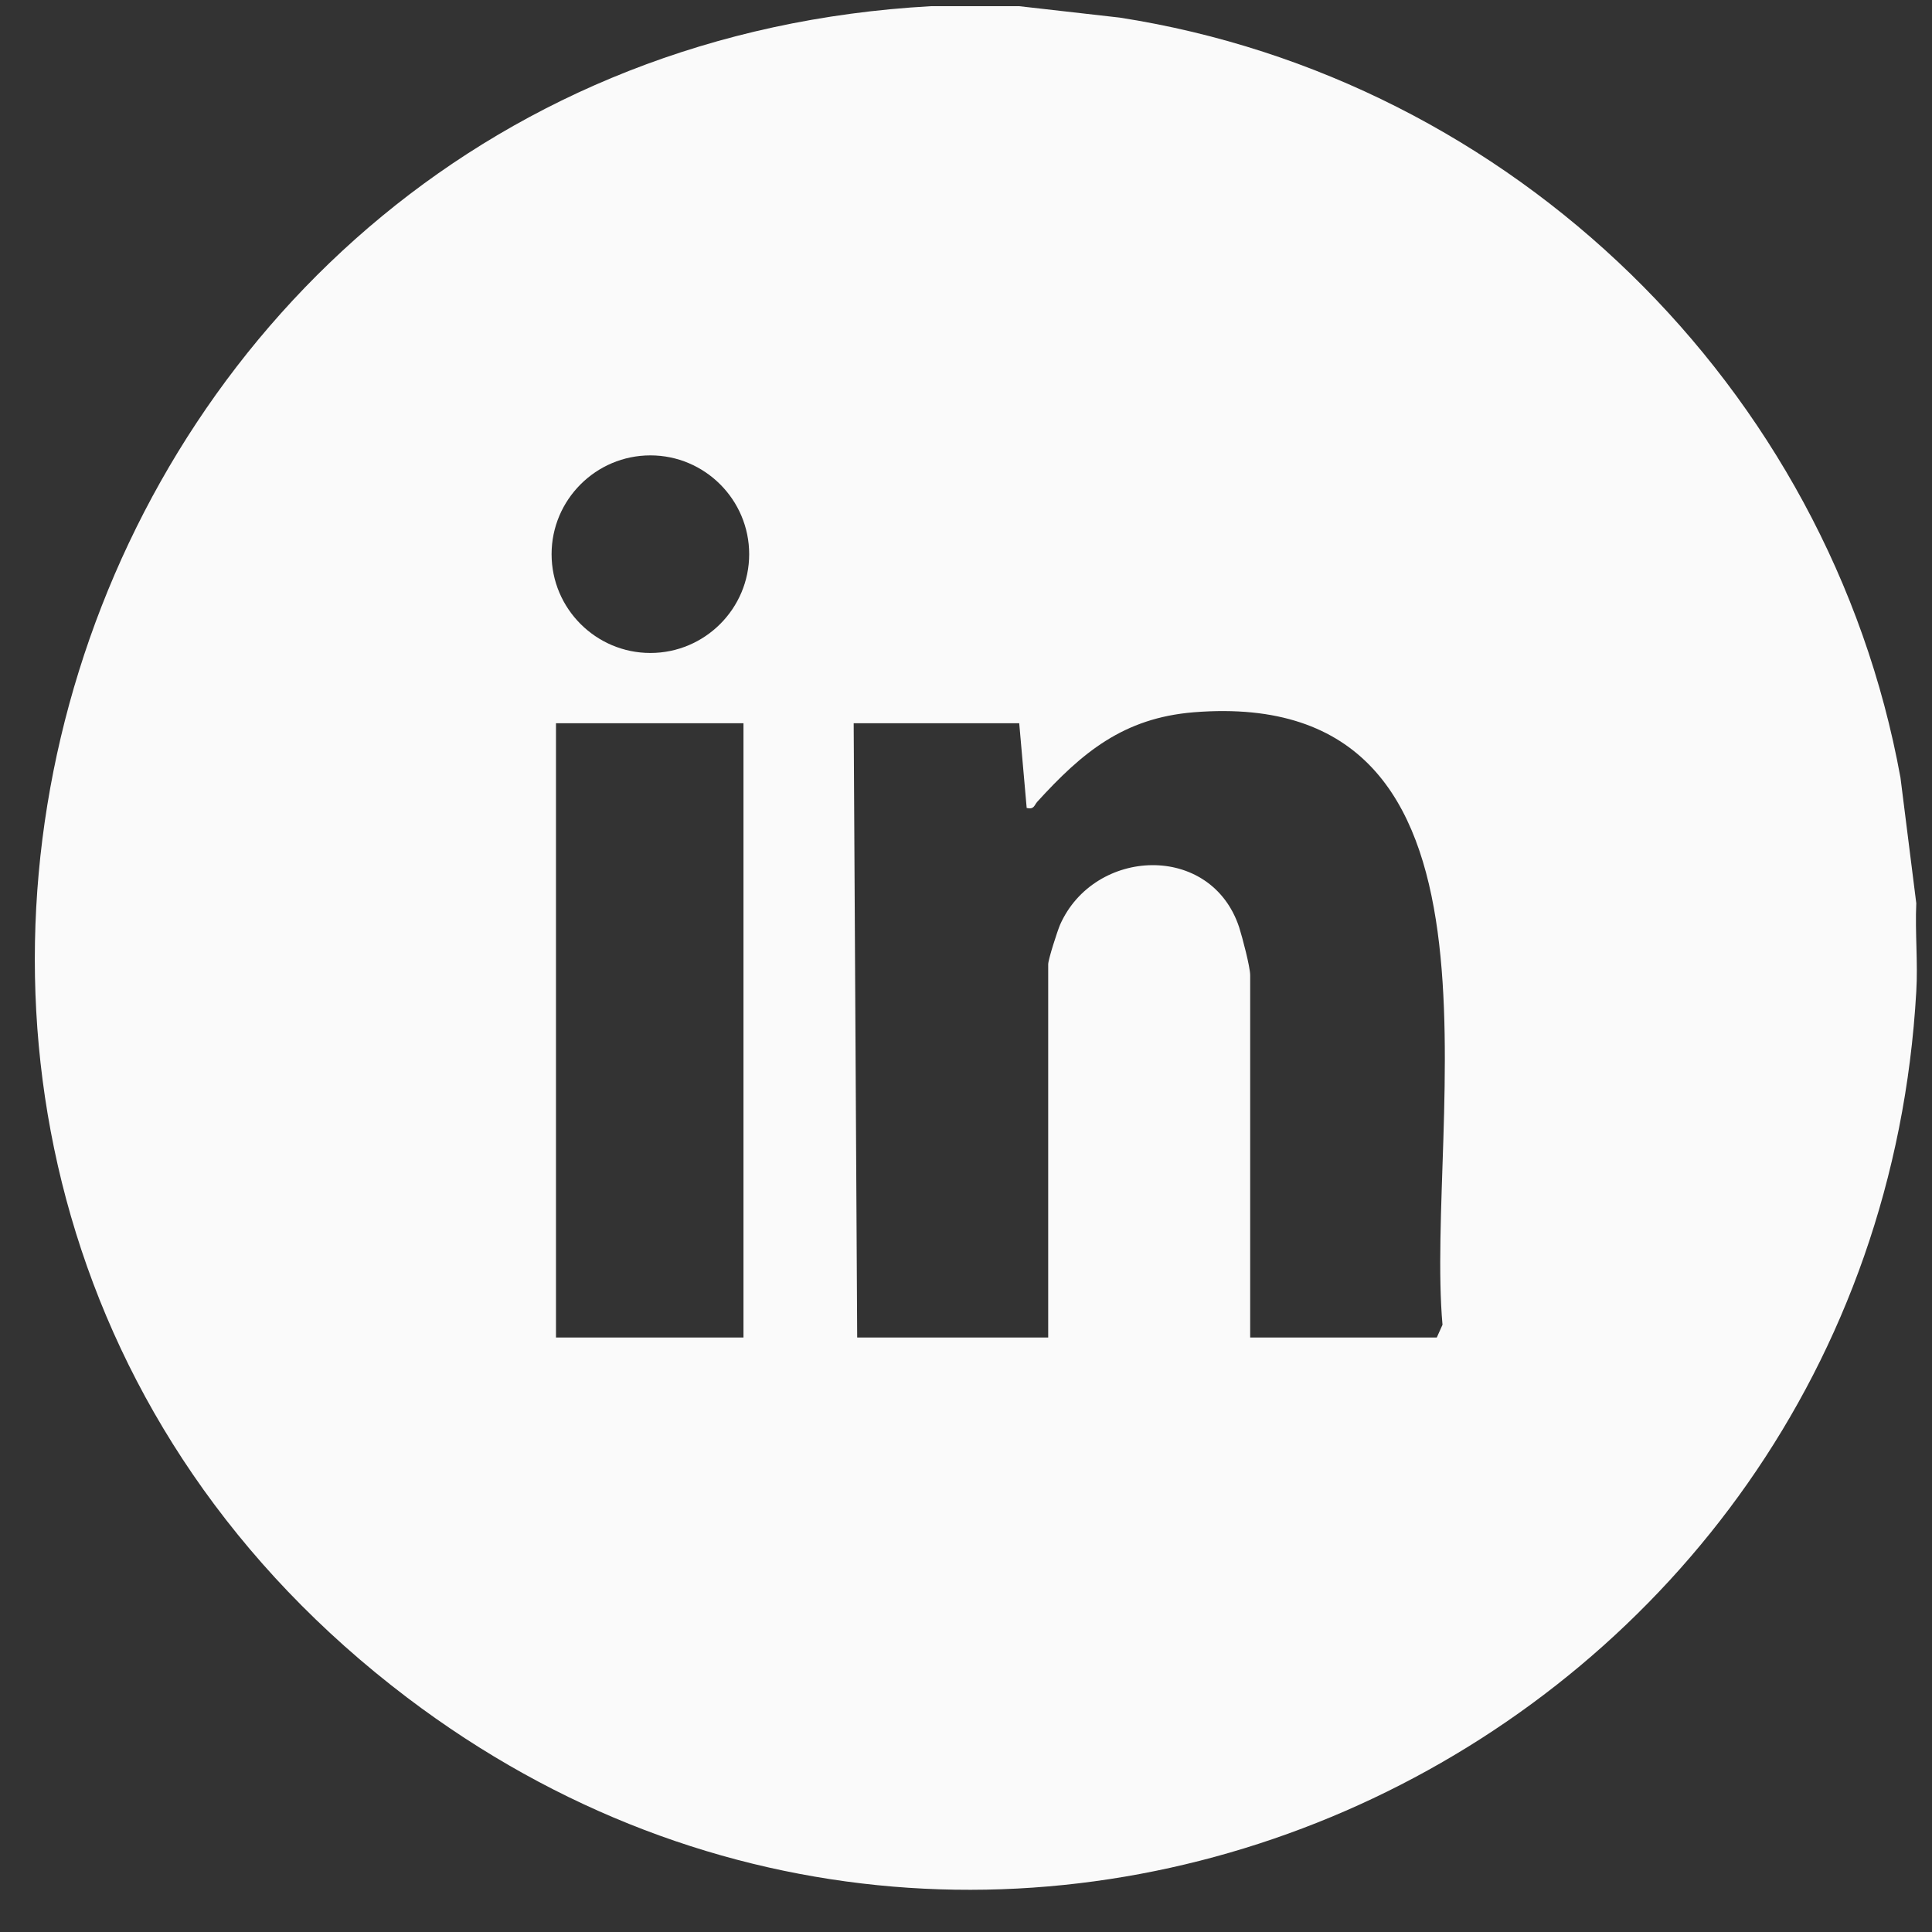 <svg xmlns="http://www.w3.org/2000/svg" width="44" height="44" viewBox="0 0 44 44" fill="none"><rect x="0" y="0" width="44" height="44" fill="#333333" stroke="none"/><path d="M23.212 0.141L25.502 0.401C34.442 1.791 41.662 8.811 43.282 17.711L43.642 20.571C43.612 21.241 43.682 21.921 43.642 22.581C42.672 39.681 23.082 49.121 9.272 38.661C-6.658 26.581 1.292 1.241 21.202 0.141H23.212ZM17.062 12.621C17.062 11.381 16.052 10.371 14.812 10.371C13.572 10.371 12.562 11.381 12.562 12.621C12.562 13.861 13.572 14.871 14.812 14.871C16.052 14.871 17.062 13.861 17.062 12.621ZM28.492 30.461H32.722L32.852 30.171C32.442 25.511 34.852 15.611 27.192 16.221C25.582 16.351 24.642 17.141 23.622 18.261C23.552 18.341 23.552 18.441 23.382 18.401L23.212 16.471H19.442L19.522 30.461H23.872V21.961C23.872 21.851 24.082 21.201 24.142 21.061C24.922 19.301 27.582 19.181 28.222 21.121C28.292 21.341 28.472 22.021 28.472 22.211V30.461H28.492ZM16.932 16.471H12.662V30.461H16.932V16.471Z" fill="#FAFAFA"></path></svg>